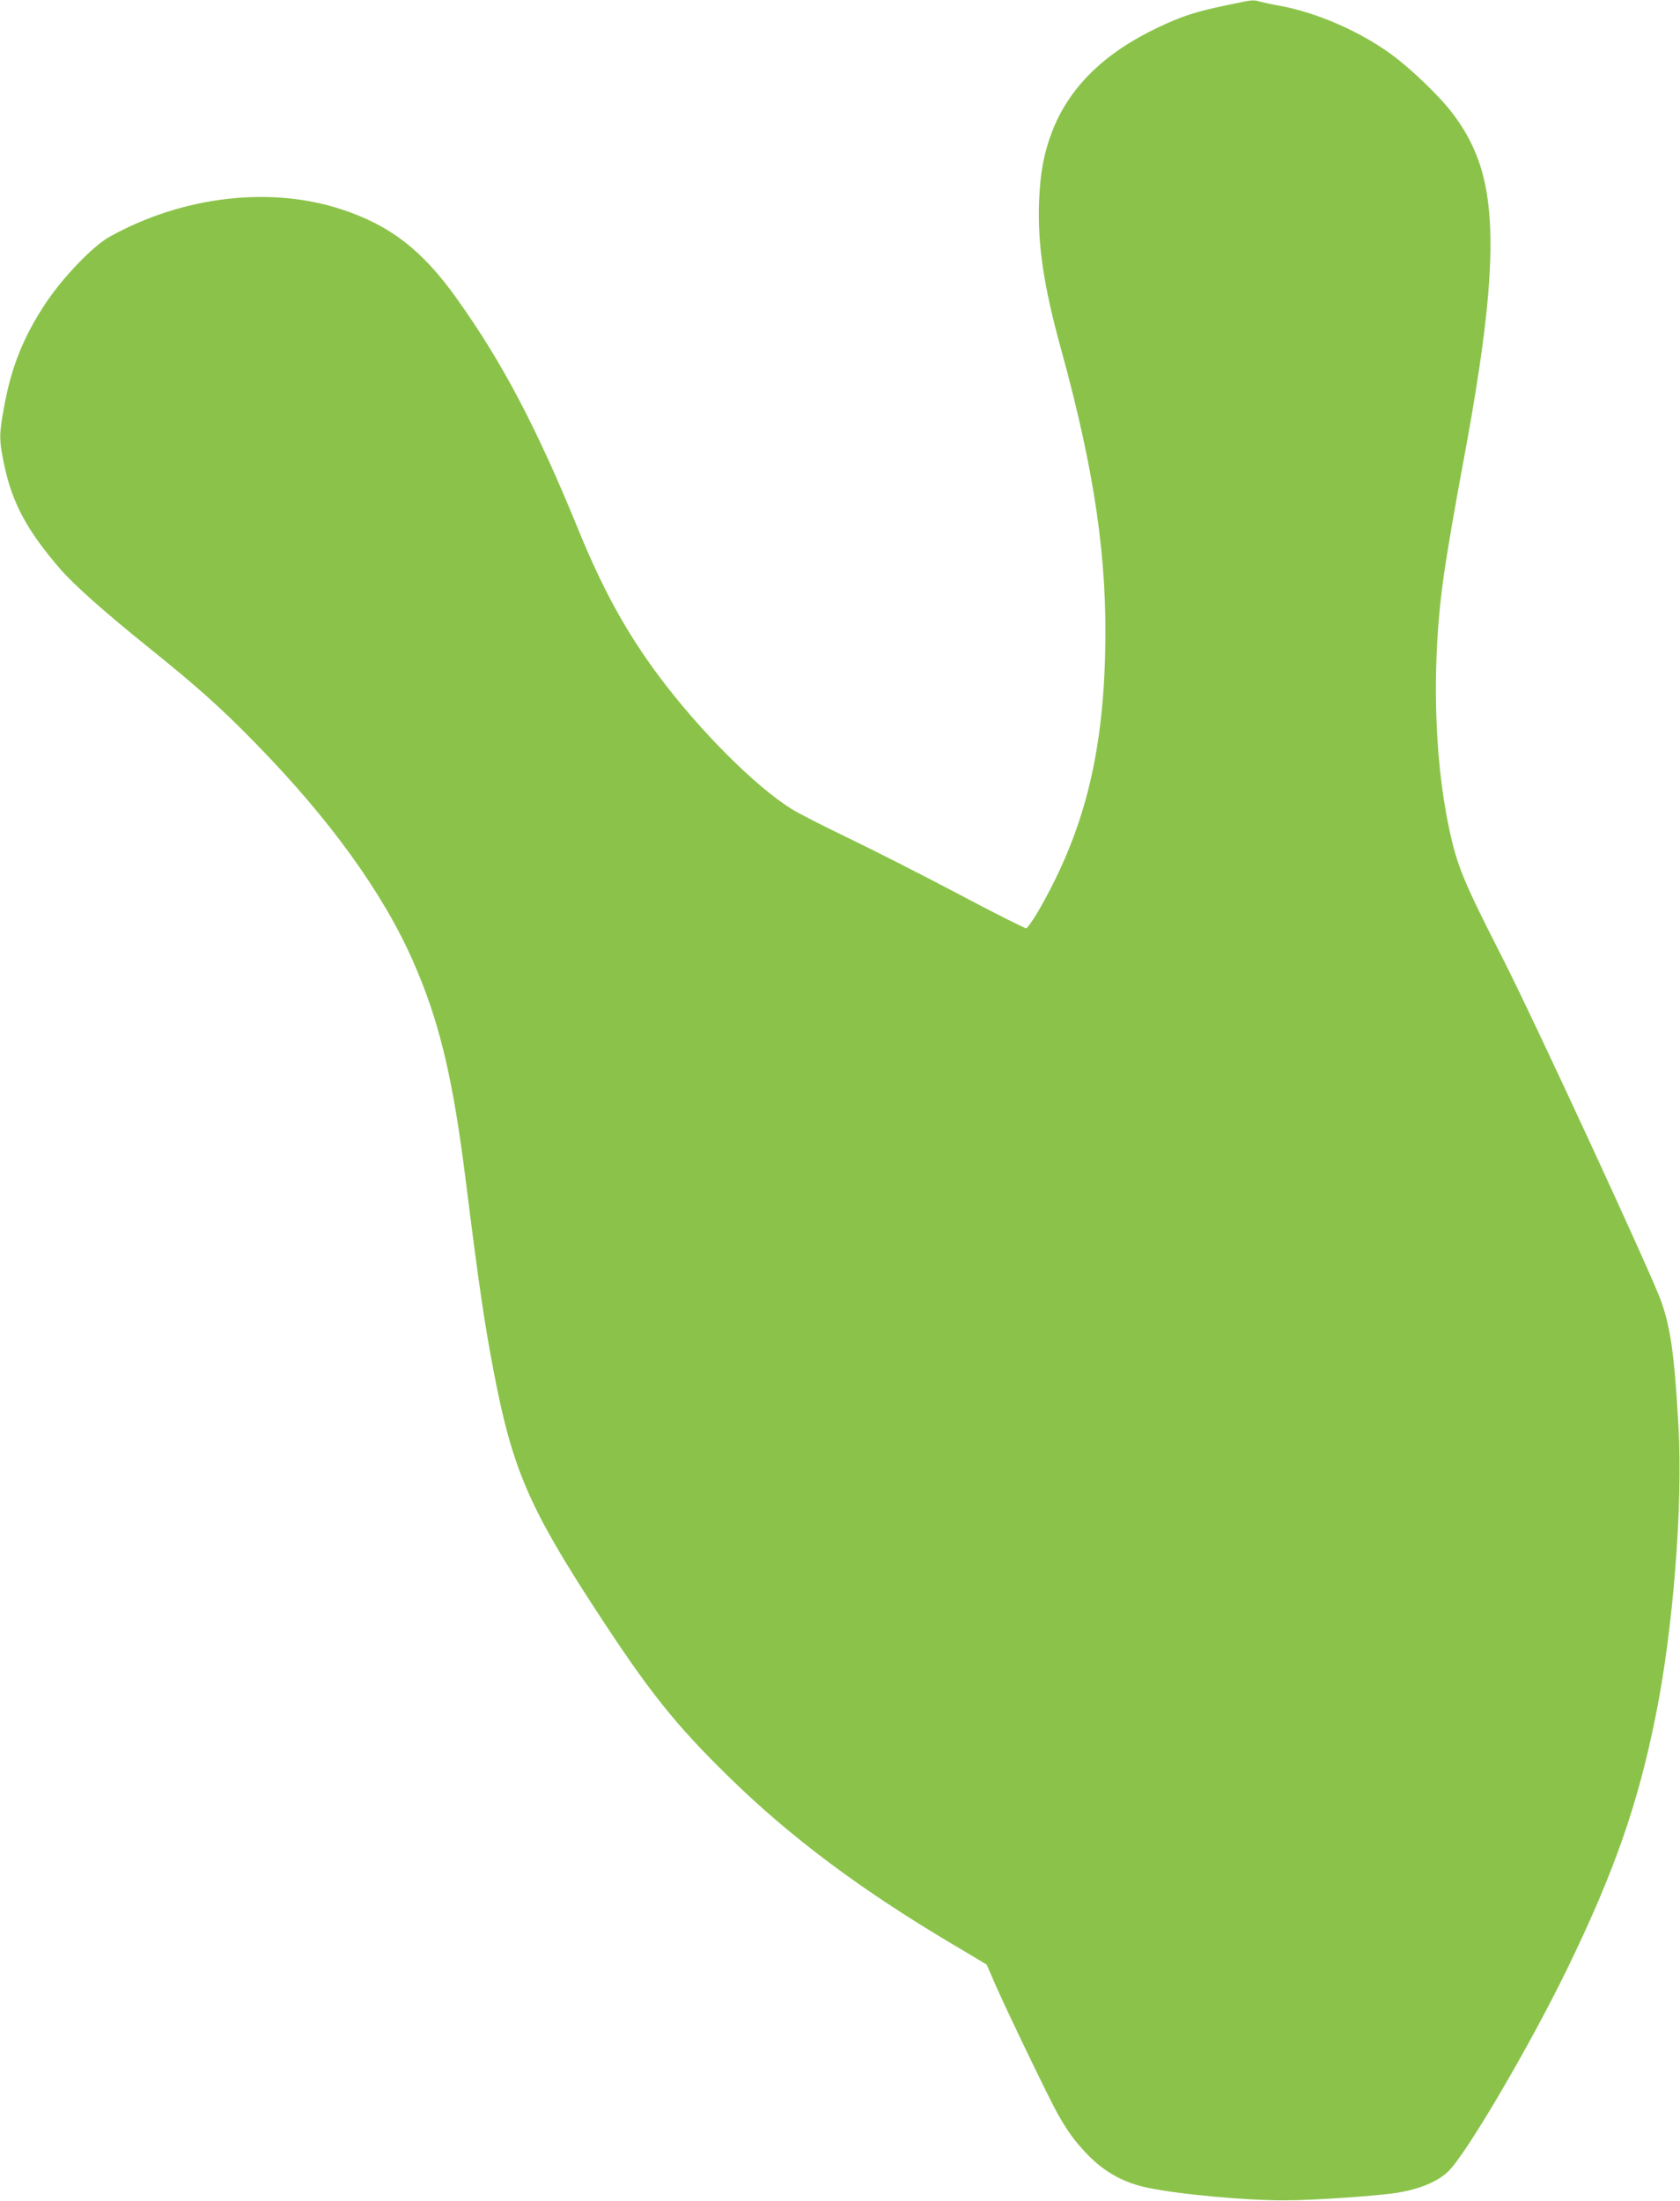 <?xml version="1.0" standalone="no"?>
<!DOCTYPE svg PUBLIC "-//W3C//DTD SVG 20010904//EN"
 "http://www.w3.org/TR/2001/REC-SVG-20010904/DTD/svg10.dtd">
<svg version="1.0" xmlns="http://www.w3.org/2000/svg"
 width="977pt" height="1280pt" viewBox="0 0 977 1280"
 preserveAspectRatio="xMidYMid meet">
<g transform="translate(0,1280) scale(0.1,-0.1)"
fill="#8bc34a" stroke="none">
<path d="M7135 12770 c-183 -38 -262 -64 -401 -130 -314 -149 -516 -348 -615
-604 -48 -125 -69 -235 -76 -401 -10 -254 25 -494 128 -867 195 -709 270
-1221 256 -1768 -15 -605 -127 -1041 -384 -1490 -34 -58 -67 -106 -75 -108 -7
-1 -189 90 -403 204 -215 113 -502 259 -638 324 -136 65 -282 140 -324 166
-212 132 -536 457 -773 775 -185 248 -322 497 -460 833 -249 611 -449 991
-721 1370 -197 274 -383 417 -664 509 -414 136 -925 76 -1348 -160 -96 -53
-269 -233 -370 -384 -129 -194 -201 -371 -243 -604 -30 -162 -30 -193 0 -336
47 -225 134 -386 330 -612 80 -91 252 -244 495 -440 297 -239 432 -359 636
-568 430 -439 741 -869 915 -1264 155 -350 234 -681 310 -1292 74 -589 106
-811 161 -1098 107 -562 205 -790 592 -1384 312 -479 464 -669 778 -976 357
-349 762 -652 1296 -969 l201 -120 52 -120 c72 -163 310 -657 361 -748 60
-105 93 -150 162 -225 105 -112 220 -176 367 -206 188 -38 558 -72 790 -72
169 0 561 27 666 46 127 22 227 65 287 123 106 104 469 722 688 1171 276 567
415 964 518 1480 102 505 158 1221 132 1682 -23 409 -44 564 -100 725 -51 147
-737 1632 -921 1993 -232 455 -267 541 -314 764 -89 419 -100 979 -30 1461 20
141 66 409 114 665 151 809 189 1255 134 1575 -29 168 -91 311 -193 446 -78
105 -253 272 -371 356 -182 130 -421 233 -630 273 -47 8 -101 20 -121 25 -45
12 -37 13 -194 -20z"/>
</g>
</svg>
